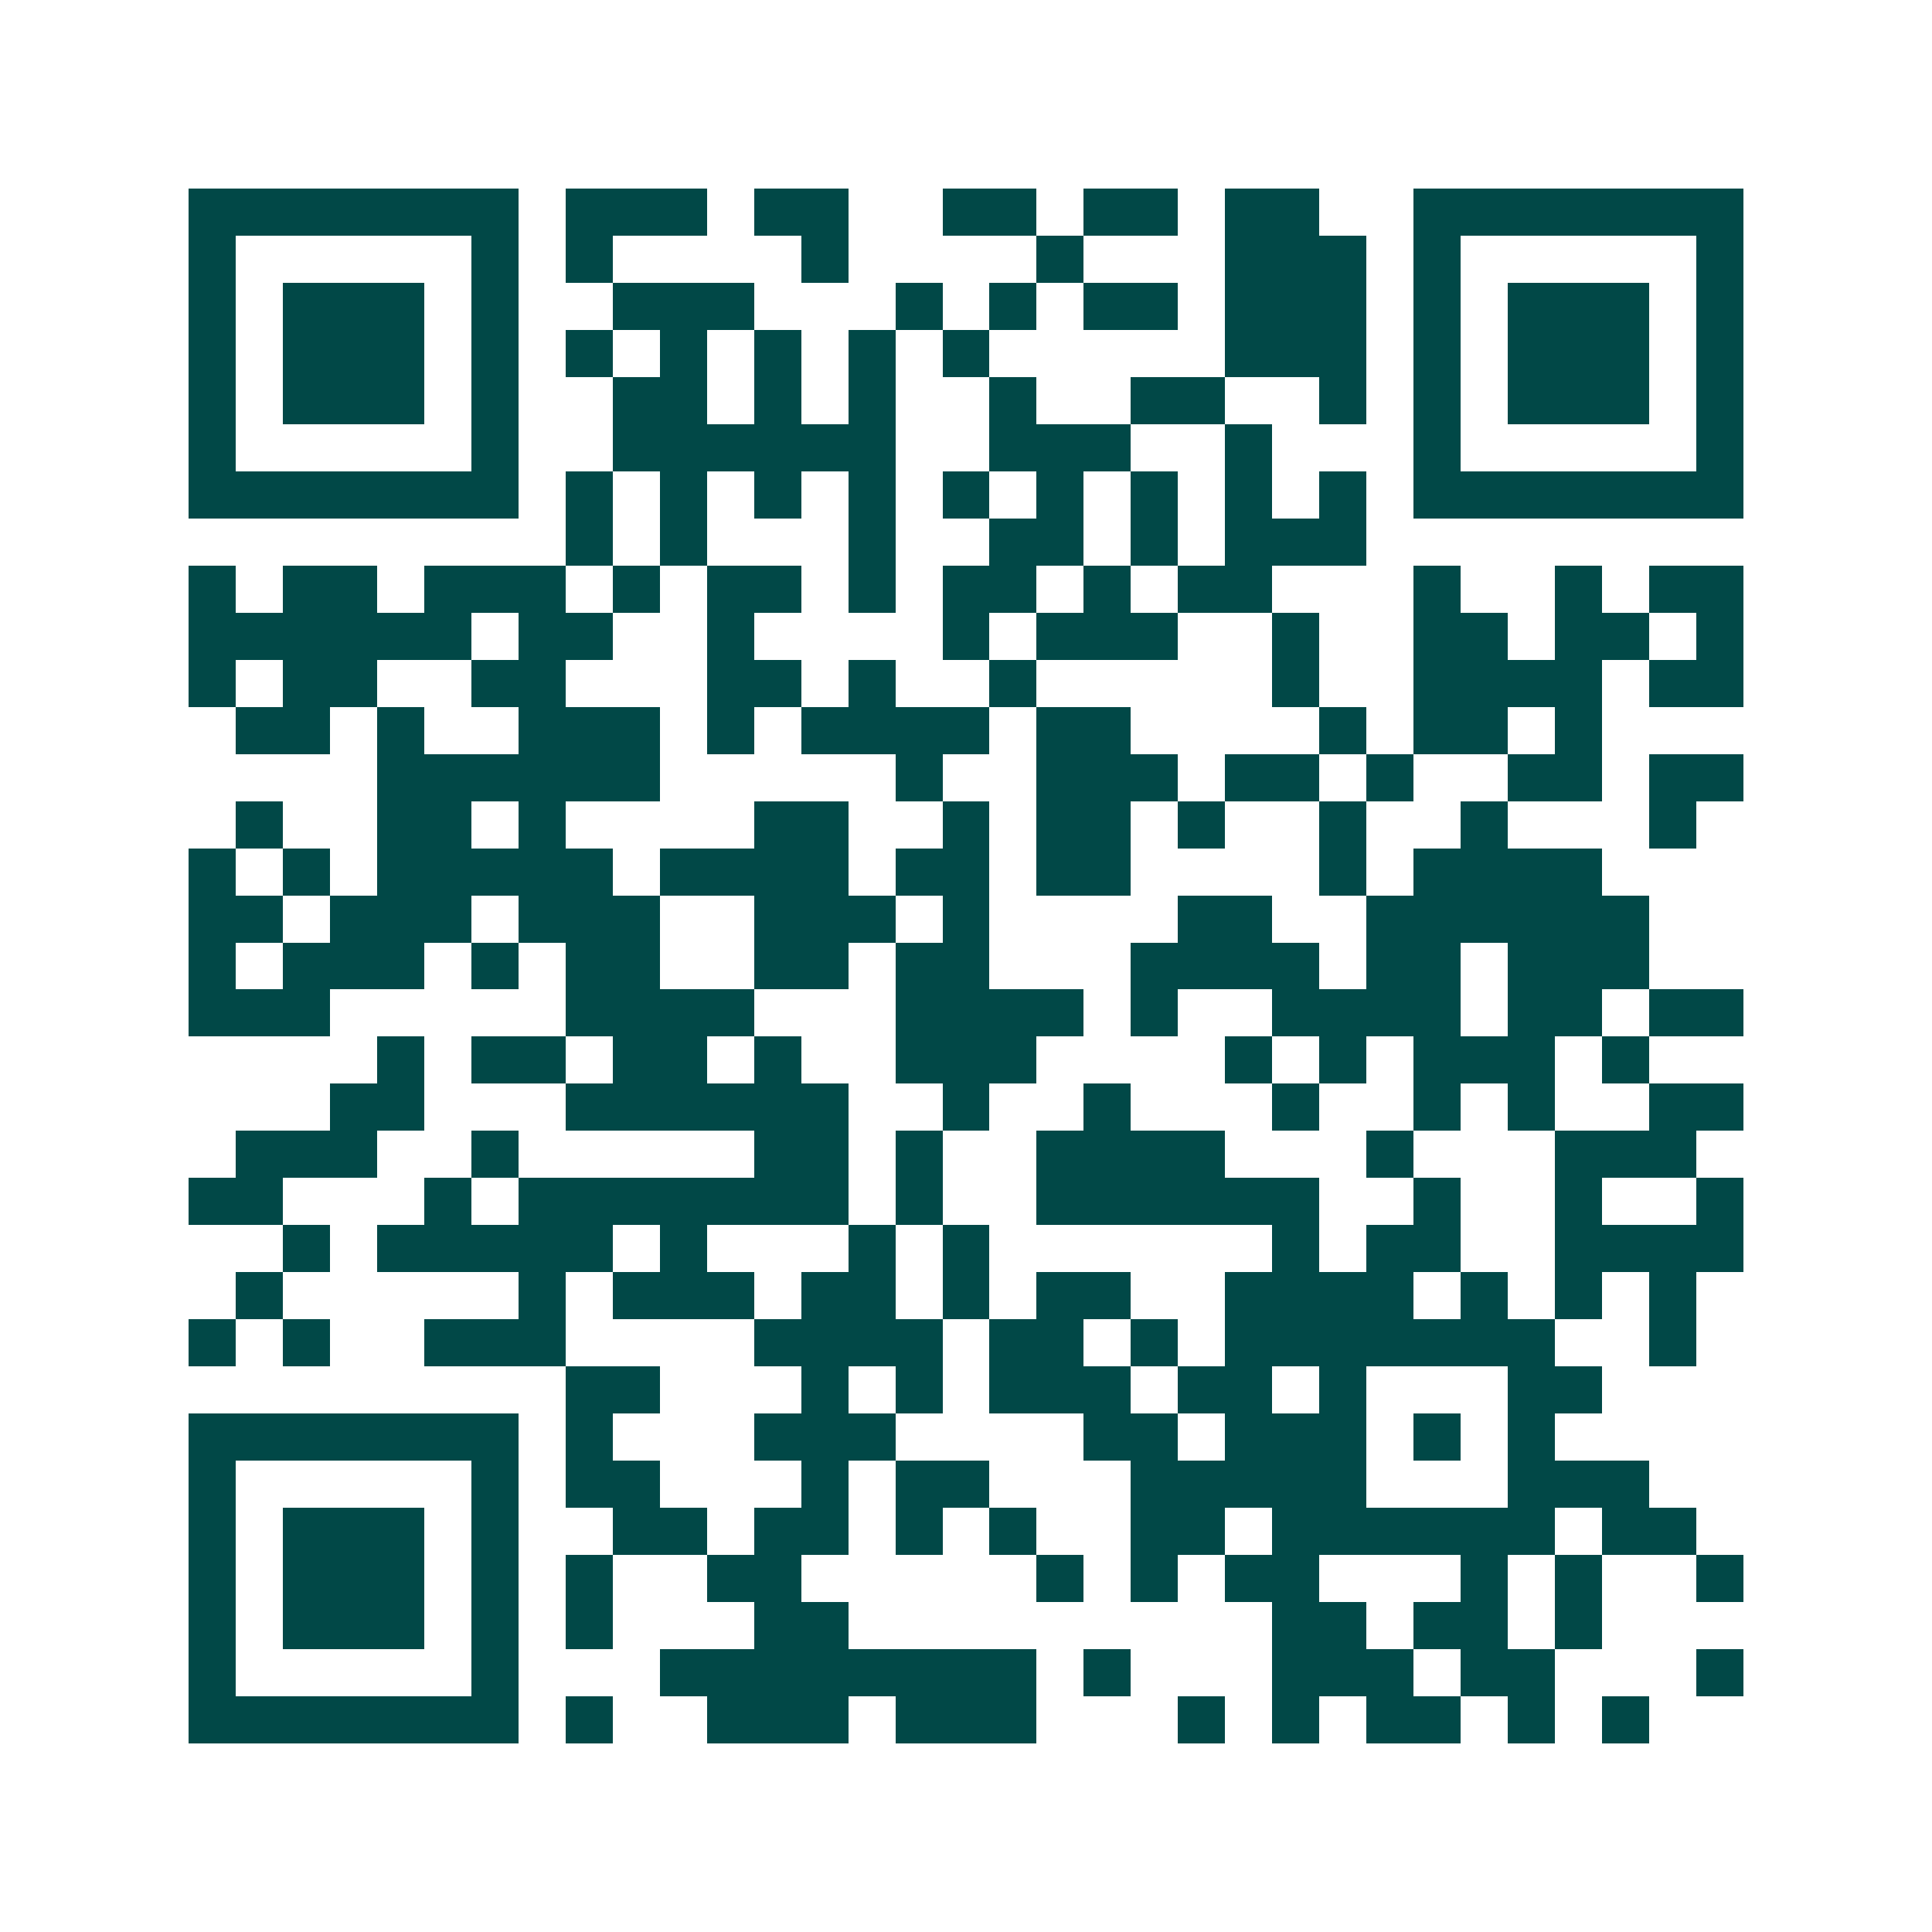 <svg xmlns="http://www.w3.org/2000/svg" width="200" height="200" viewBox="0 0 41 41" shape-rendering="crispEdges"><path fill="#ffffff" d="M0 0h41v41H0z"/><path stroke="#014847" d="M4 4.5h7m1 0h3m1 0h2m2 0h2m1 0h2m1 0h2m2 0h7M4 5.5h1m5 0h1m1 0h1m4 0h1m4 0h1m3 0h3m1 0h1m5 0h1M4 6.5h1m1 0h3m1 0h1m2 0h3m3 0h1m1 0h1m1 0h2m1 0h3m1 0h1m1 0h3m1 0h1M4 7.5h1m1 0h3m1 0h1m1 0h1m1 0h1m1 0h1m1 0h1m1 0h1m5 0h3m1 0h1m1 0h3m1 0h1M4 8.5h1m1 0h3m1 0h1m2 0h2m1 0h1m1 0h1m2 0h1m2 0h2m2 0h1m1 0h1m1 0h3m1 0h1M4 9.5h1m5 0h1m2 0h6m2 0h3m2 0h1m3 0h1m5 0h1M4 10.5h7m1 0h1m1 0h1m1 0h1m1 0h1m1 0h1m1 0h1m1 0h1m1 0h1m1 0h1m1 0h7M12 11.5h1m1 0h1m3 0h1m2 0h2m1 0h1m1 0h3M4 12.5h1m1 0h2m1 0h3m1 0h1m1 0h2m1 0h1m1 0h2m1 0h1m1 0h2m3 0h1m2 0h1m1 0h2M4 13.5h6m1 0h2m2 0h1m4 0h1m1 0h3m2 0h1m2 0h2m1 0h2m1 0h1M4 14.5h1m1 0h2m2 0h2m3 0h2m1 0h1m2 0h1m5 0h1m2 0h4m1 0h2M5 15.5h2m1 0h1m2 0h3m1 0h1m1 0h4m1 0h2m4 0h1m1 0h2m1 0h1M8 16.5h6m5 0h1m2 0h3m1 0h2m1 0h1m2 0h2m1 0h2M5 17.5h1m2 0h2m1 0h1m4 0h2m2 0h1m1 0h2m1 0h1m2 0h1m2 0h1m3 0h1M4 18.5h1m1 0h1m1 0h5m1 0h4m1 0h2m1 0h2m4 0h1m1 0h4M4 19.5h2m1 0h3m1 0h3m2 0h3m1 0h1m4 0h2m2 0h6M4 20.5h1m1 0h3m1 0h1m1 0h2m2 0h2m1 0h2m3 0h4m1 0h2m1 0h3M4 21.5h3m5 0h4m3 0h4m1 0h1m2 0h4m1 0h2m1 0h2M8 22.5h1m1 0h2m1 0h2m1 0h1m2 0h3m4 0h1m1 0h1m1 0h3m1 0h1M7 23.5h2m3 0h6m2 0h1m2 0h1m3 0h1m2 0h1m1 0h1m2 0h2M5 24.5h3m2 0h1m5 0h2m1 0h1m2 0h4m3 0h1m3 0h3M4 25.5h2m3 0h1m1 0h7m1 0h1m2 0h6m2 0h1m2 0h1m2 0h1M6 26.5h1m1 0h5m1 0h1m3 0h1m1 0h1m6 0h1m1 0h2m2 0h4M5 27.5h1m5 0h1m1 0h3m1 0h2m1 0h1m1 0h2m2 0h4m1 0h1m1 0h1m1 0h1M4 28.5h1m1 0h1m2 0h3m4 0h4m1 0h2m1 0h1m1 0h7m2 0h1M12 29.5h2m3 0h1m1 0h1m1 0h3m1 0h2m1 0h1m3 0h2M4 30.5h7m1 0h1m3 0h3m4 0h2m1 0h3m1 0h1m1 0h1M4 31.5h1m5 0h1m1 0h2m3 0h1m1 0h2m3 0h5m3 0h3M4 32.5h1m1 0h3m1 0h1m2 0h2m1 0h2m1 0h1m1 0h1m2 0h2m1 0h6m1 0h2M4 33.5h1m1 0h3m1 0h1m1 0h1m2 0h2m5 0h1m1 0h1m1 0h2m3 0h1m1 0h1m2 0h1M4 34.5h1m1 0h3m1 0h1m1 0h1m3 0h2m9 0h2m1 0h2m1 0h1M4 35.5h1m5 0h1m3 0h8m1 0h1m3 0h3m1 0h2m3 0h1M4 36.5h7m1 0h1m2 0h3m1 0h3m3 0h1m1 0h1m1 0h2m1 0h1m1 0h1"/></svg>
